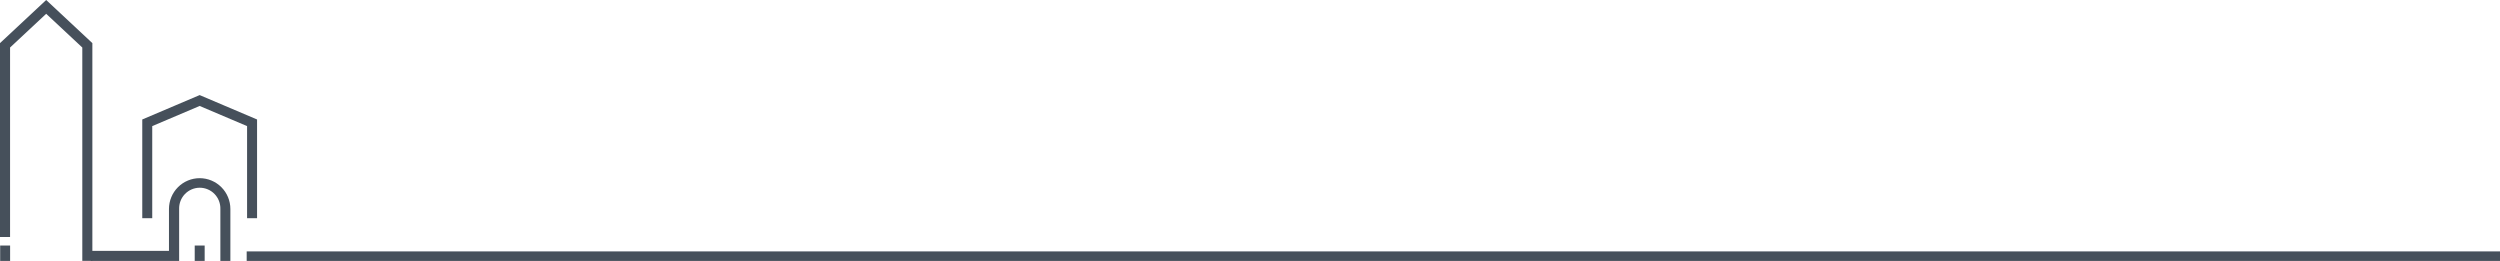 <?xml version="1.0" encoding="UTF-8"?> <svg xmlns="http://www.w3.org/2000/svg" width="527" height="55" viewBox="0 0 527 55" fill="none"> <g clip-path="url(#clip0_32_8792)"> <path d="M52 53H527V55H52V53Z" fill="#46505B"></path> <path d="M0.035 51.751H2.131V55H0.035V51.751Z" fill="#46505B"></path> <path d="M17.349 54.997H19.47V9.092L9.737 0L0 9.092V49.955H2.122V10.017L9.737 2.907L17.349 10.017V54.997Z" fill="#46505B"></path> <path d="M41.046 51.751H43.143V55H41.046V51.751Z" fill="#46505B"></path> <path d="M19.135 55H37.762V44.052C37.747 43.469 37.848 42.89 38.059 42.347C38.27 41.805 38.588 41.31 38.993 40.892C39.398 40.475 39.883 40.143 40.417 39.917C40.953 39.69 41.528 39.573 42.108 39.573C42.689 39.573 43.264 39.69 43.799 39.917C44.334 40.143 44.818 40.475 45.223 40.892C45.629 41.31 45.946 41.805 46.157 42.347C46.369 42.89 46.47 43.469 46.454 44.052V55H48.563V44.052C48.563 42.33 47.881 40.679 46.667 39.461C45.454 38.244 43.807 37.56 42.091 37.56C40.374 37.56 38.728 38.244 37.514 39.461C36.301 40.679 35.619 42.33 35.619 44.052V52.888H19.126L19.135 55Z" fill="#46505B"></path> <path d="M52.083 45.993H54.189V25.186L42.088 20.044L29.99 25.186V45.993H32.092V26.583L42.088 22.336L52.083 26.583V45.993Z" fill="#46505B"></path> </g> <defs> <clipPath id="clip0_32_8792"> <rect width="527" height="55" fill="white" transform="matrix(-1 0 0 1 527 0)"></rect> </clipPath> </defs> </svg> 